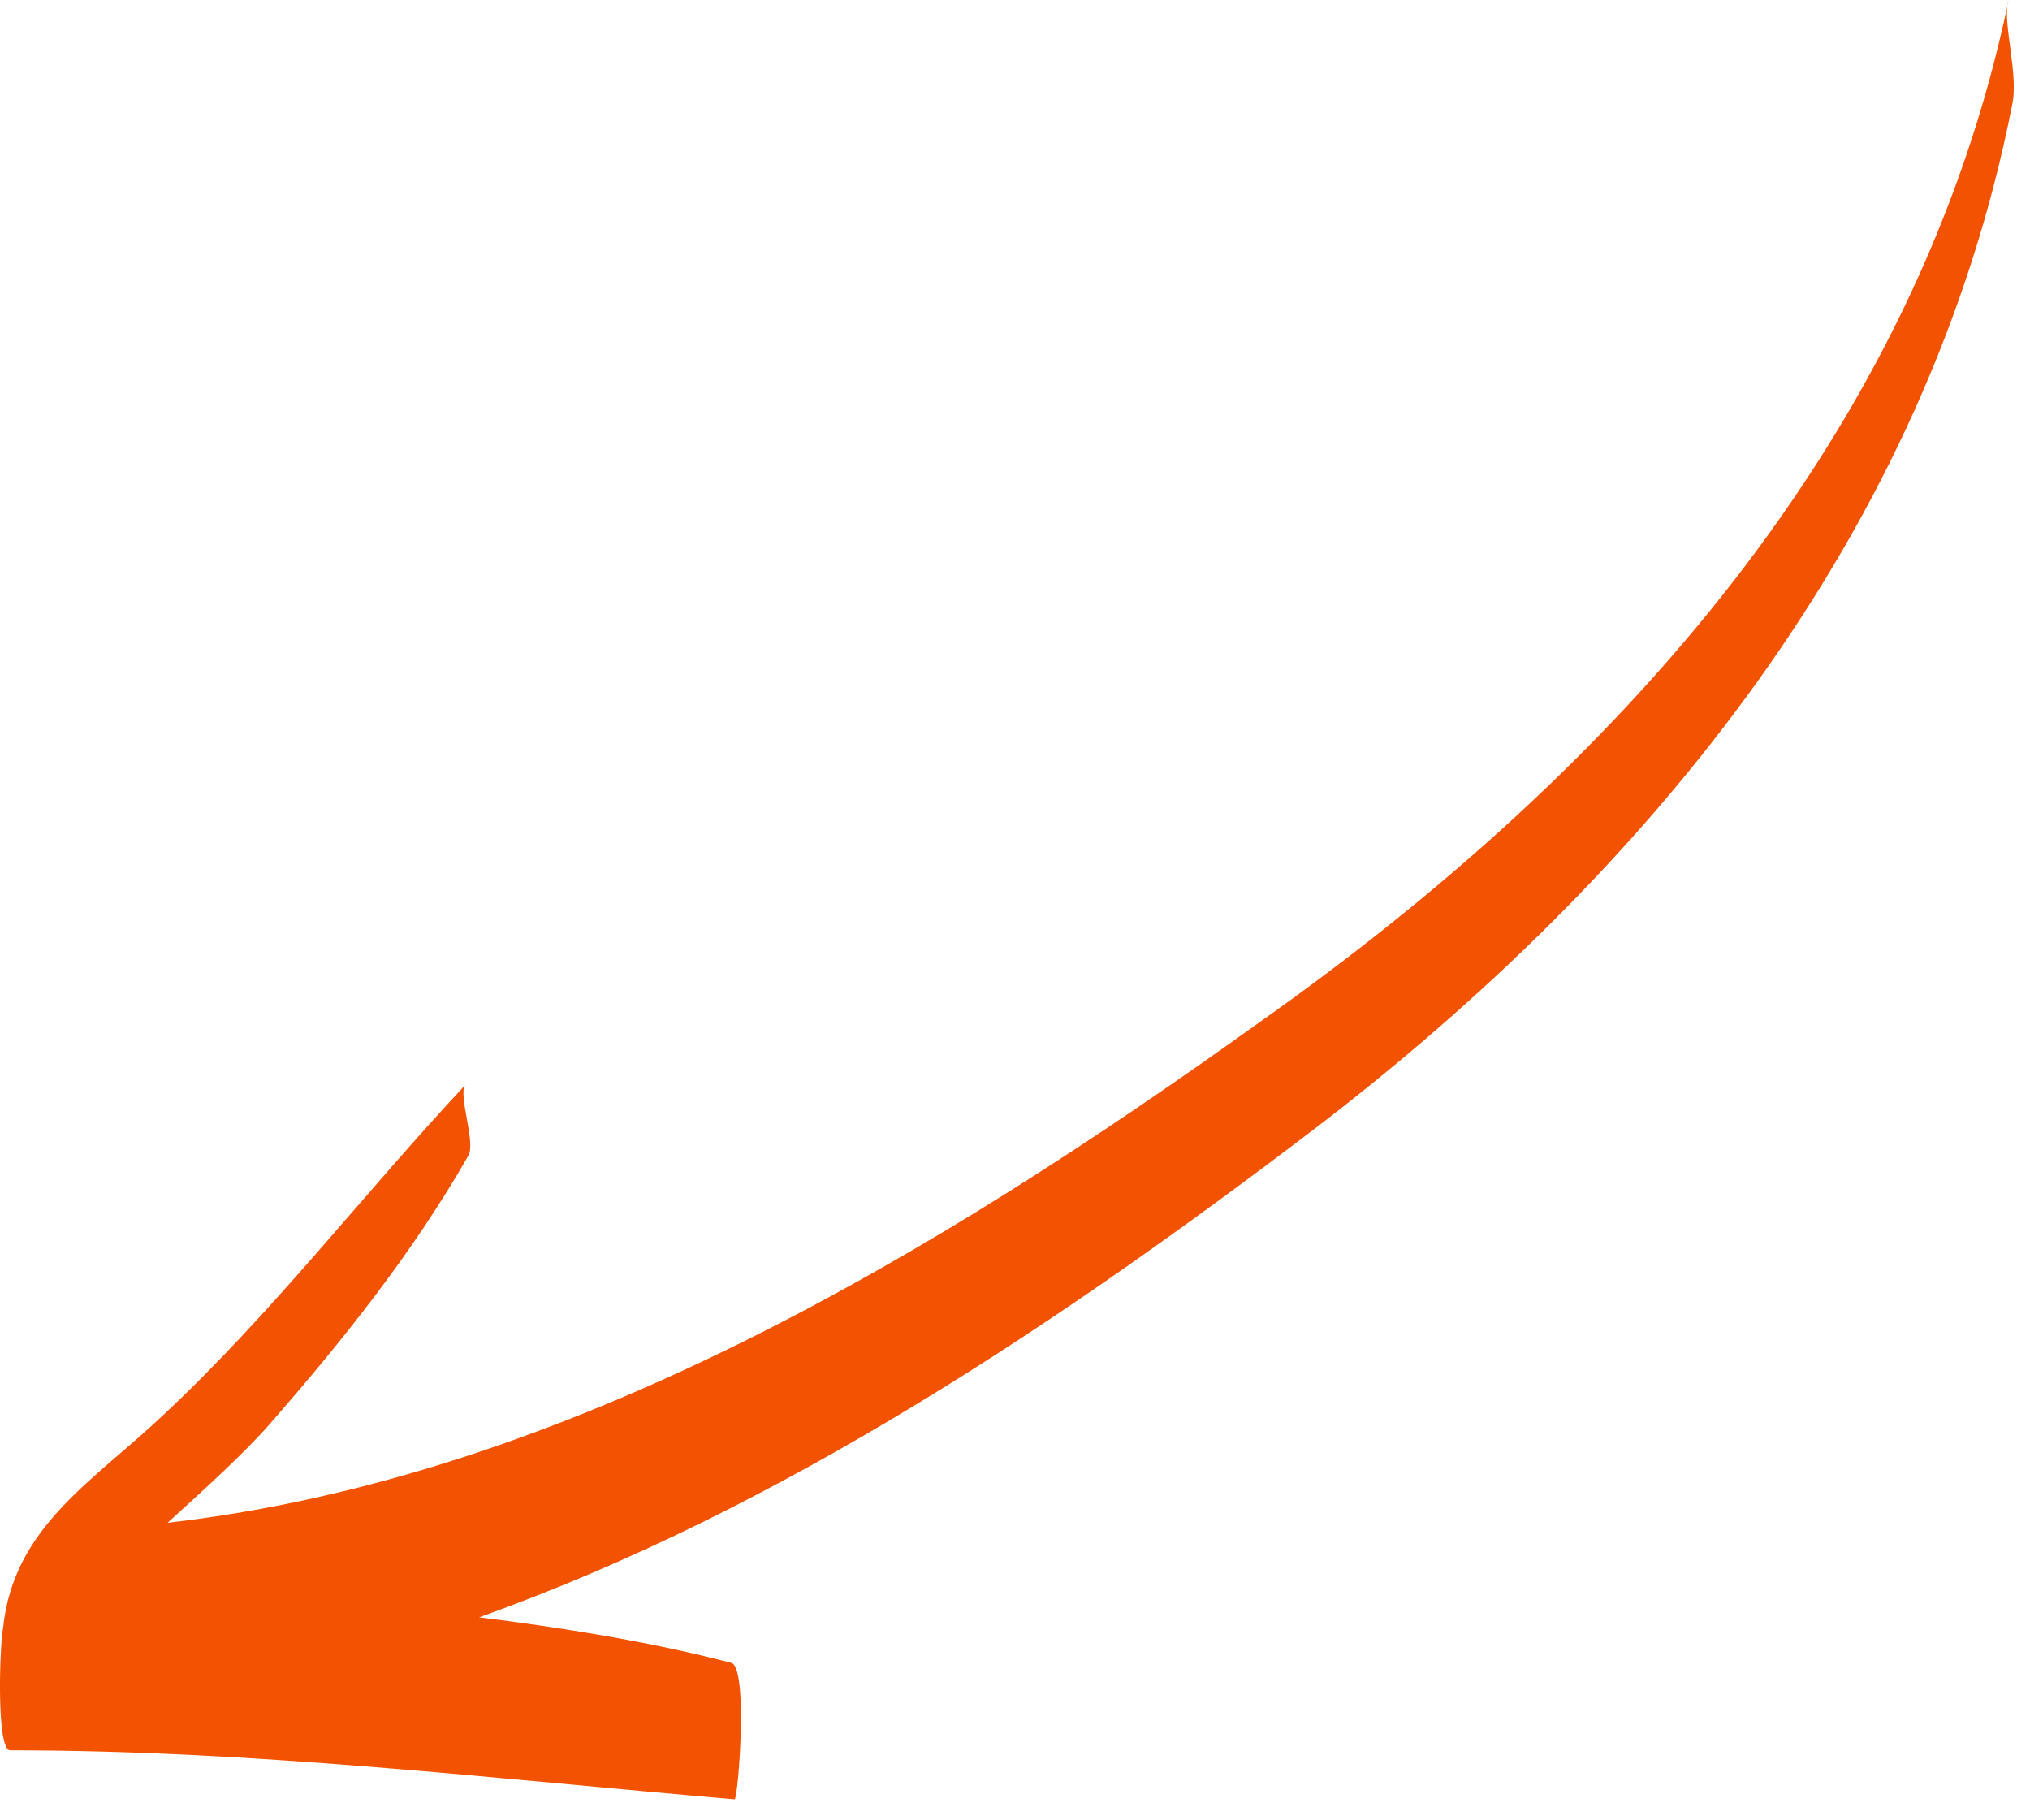 <?xml version="1.0" encoding="UTF-8"?> <svg xmlns="http://www.w3.org/2000/svg" width="58" height="52" viewBox="0 0 58 52" fill="none"> <path d="M0.289 50C7.289 50 13.989 50.8 20.989 51.4C21.089 51.4 21.389 47.6 20.889 47.5C18.589 46.9 16.089 46.5 13.689 46.2C22.389 43.1 30.389 37.7 37.489 32.3C47.189 24.9 55.089 15.2 57.489 3C57.689 2.1 57.189 0.6 57.389 0C54.789 12.5 46.189 22 35.989 29.2C26.789 35.8 16.189 42.2 4.789 43.5C5.889 42.5 6.989 41.5 7.689 40.7C9.789 38.3 11.789 35.8 13.389 33C13.589 32.6 13.089 31.3 13.289 31C10.389 34.1 7.789 37.5 4.689 40.4C2.689 42.3 0.389 43.6 0.089 46.5C-0.011 47 -0.111 50 0.289 50Z" fill="#F35200"></path> </svg> 